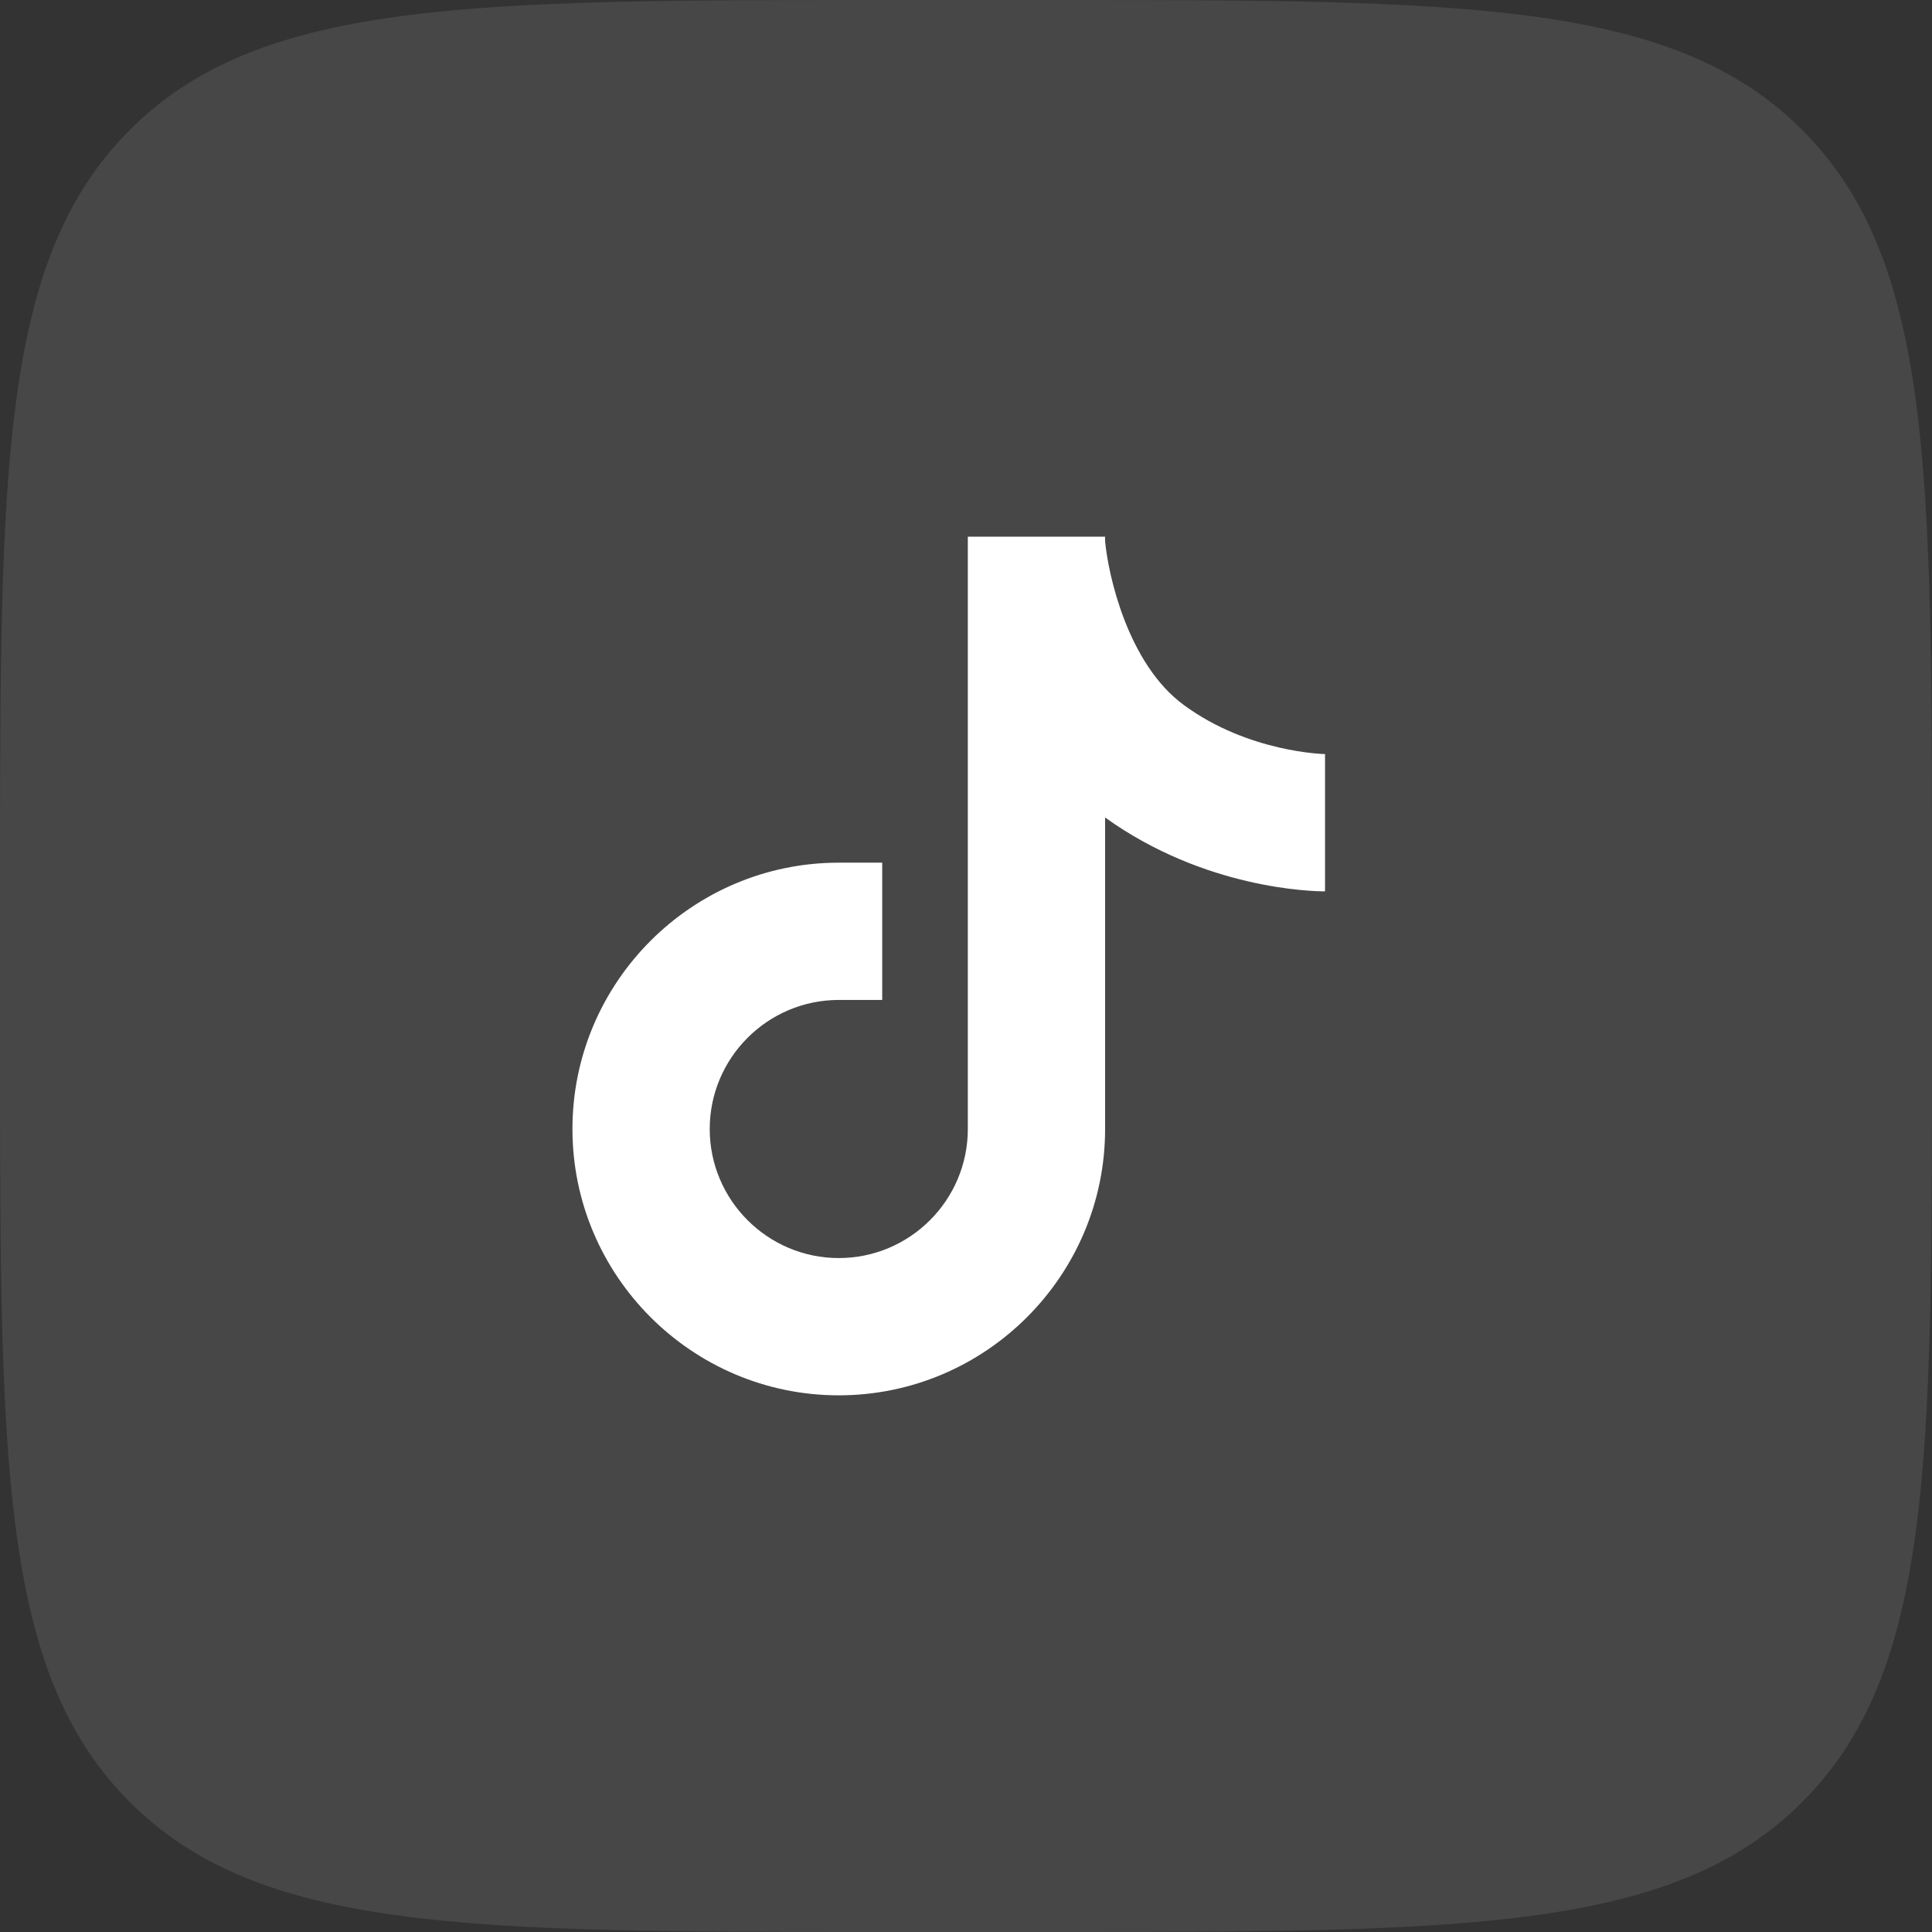 <?xml version="1.0" encoding="UTF-8"?> <svg xmlns="http://www.w3.org/2000/svg" width="54" height="54" viewBox="0 0 54 54" fill="none"><rect x="0" y="0" width="54" height="54" fill="#333333" stroke="none"/><path d="M0 24.785C0 13.101 0 7.259 3.63 3.63C7.259 0 13.101 0 24.785 0H29.215C40.899 0 46.741 0 50.37 3.63C54 7.259 54 13.101 54 24.785V29.215C54 40.899 54 46.741 50.37 50.37C46.741 54 40.899 54 29.215 54H24.785C13.101 54 7.259 54 3.63 50.37C0 46.741 0 40.899 0 29.215V24.785Z" fill="white" fill-opacity="0.1"></path><path d="M37.042 21.077C37.021 21.077 34.9 21.035 33.093 19.709C31.516 18.558 30.972 16.053 30.888 15.126V15H27.051V31.556C27.051 33.544 25.433 35.163 23.444 35.163C21.456 35.163 19.837 33.544 19.837 31.556C19.837 29.567 21.456 27.949 23.444 27.949H24.658V24.112H23.444C19.342 24.112 16 27.453 16 31.556C16 35.658 19.342 39 23.444 39C27.547 39 30.888 35.658 30.888 31.556V22.849C33.672 24.851 36.686 24.914 37.035 24.914V21.077H37.042Z" fill="white"></path></svg> 
